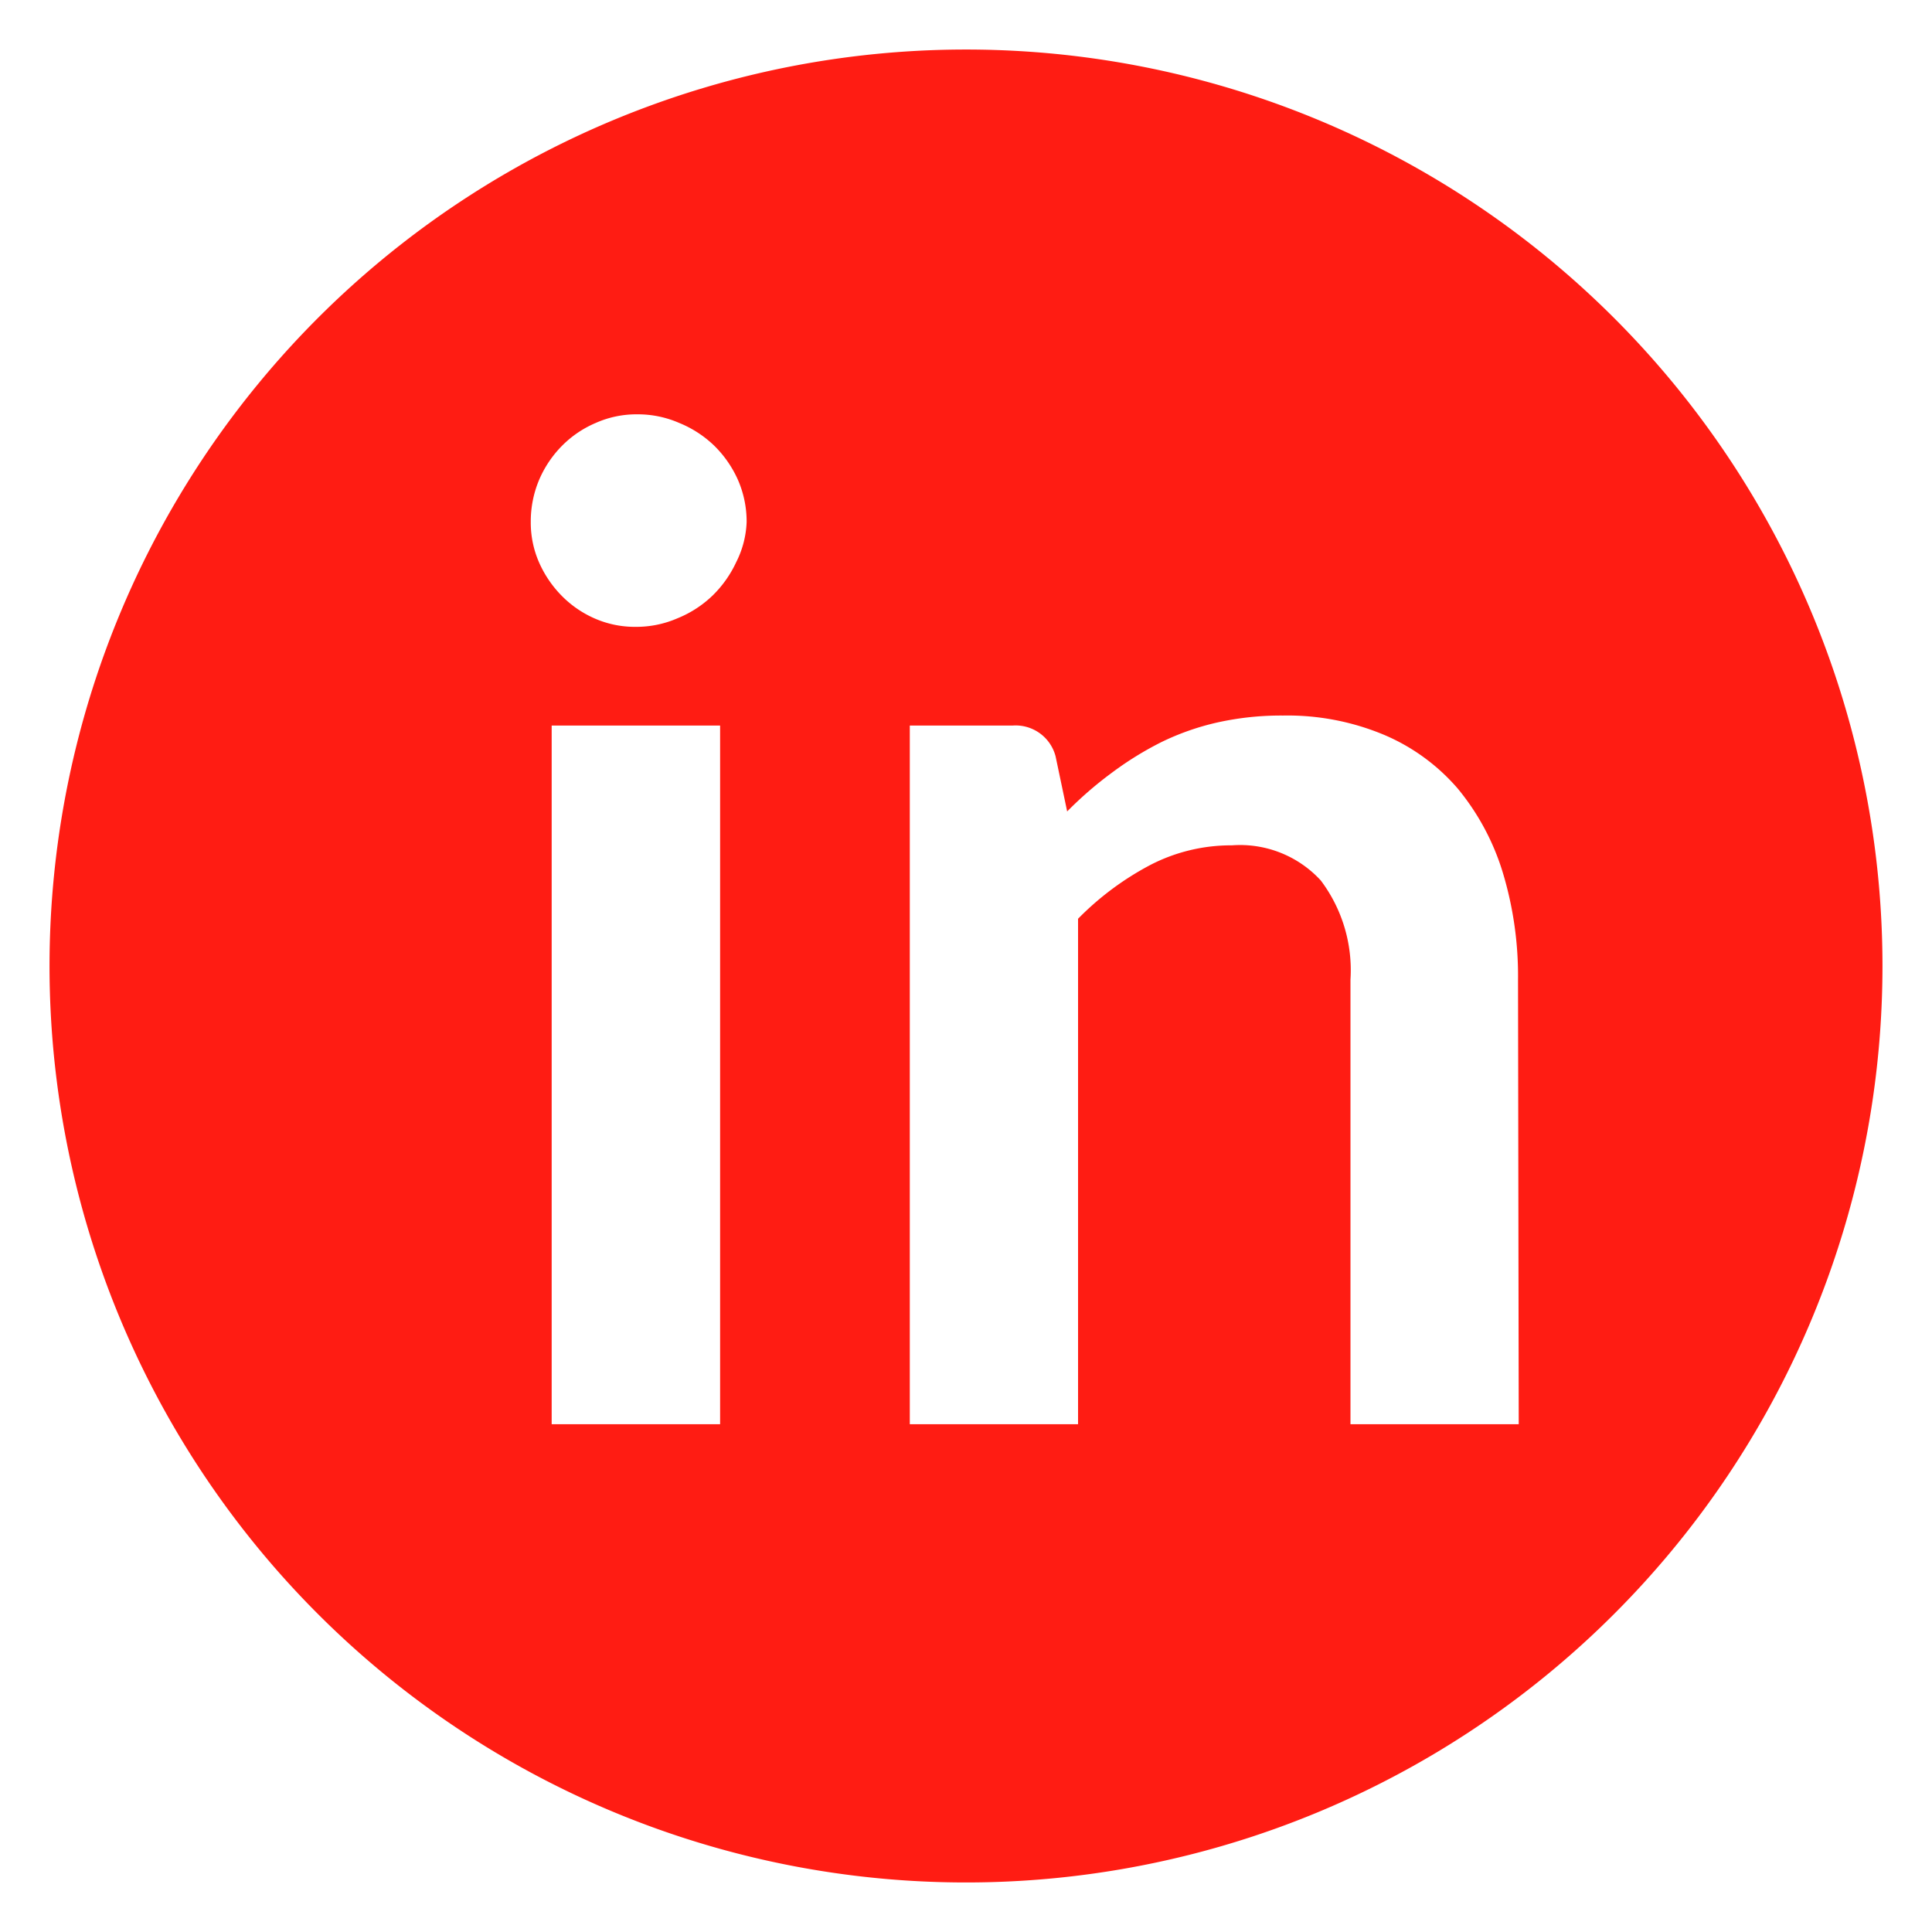 <?xml version="1.0" encoding="UTF-8" standalone="no"?><svg xmlns="http://www.w3.org/2000/svg" fill="#000000" height="110" viewBox="0 0 110 110" width="110"><g data-name="Social Icons"><path d="M55,2.82A52.18,52.18,0,1,0,107.18,55,52.18,52.18,0,0,0,55,2.82ZM41,81.09H31.41V41.31H41ZM41.92,32a6.46,6.46,0,0,1-1.34,1.9,6.27,6.27,0,0,1-2,1.3,5.89,5.89,0,0,1-2.4.49,5.69,5.69,0,0,1-2.35-.49A6,6,0,0,1,32,33.94a6.35,6.35,0,0,1-1.3-1.9,5.64,5.64,0,0,1-.48-2.32,6.1,6.1,0,0,1,.48-2.41A6.24,6.24,0,0,1,32,25.38a6,6,0,0,1,1.92-1.3,5.69,5.69,0,0,1,2.35-.49,5.89,5.89,0,0,1,2.4.49,6.27,6.27,0,0,1,2,1.3,6.35,6.35,0,0,1,1.34,1.93,5.94,5.94,0,0,1,.5,2.41A5.49,5.49,0,0,1,41.92,32ZM86.47,81.09H76.89V55.78a8.49,8.49,0,0,0-1.69-5.65,6.24,6.24,0,0,0-5.06-2,10,10,0,0,0-4.65,1.12,16.64,16.64,0,0,0-4.11,3.06V81.09H51.8V41.31h5.86a2.35,2.35,0,0,1,2.44,1.75l.66,3.14A21.42,21.42,0,0,1,63.3,44a18.75,18.75,0,0,1,2.83-1.75,14.6,14.6,0,0,1,3.2-1.12,16.72,16.72,0,0,1,3.72-.39,14.22,14.22,0,0,1,5.78,1.11A11.41,11.41,0,0,1,83,44.9a13.83,13.83,0,0,1,2.56,4.77,20.32,20.32,0,0,1,.87,6.11Z" fill="#ff1c13"/></g></svg>